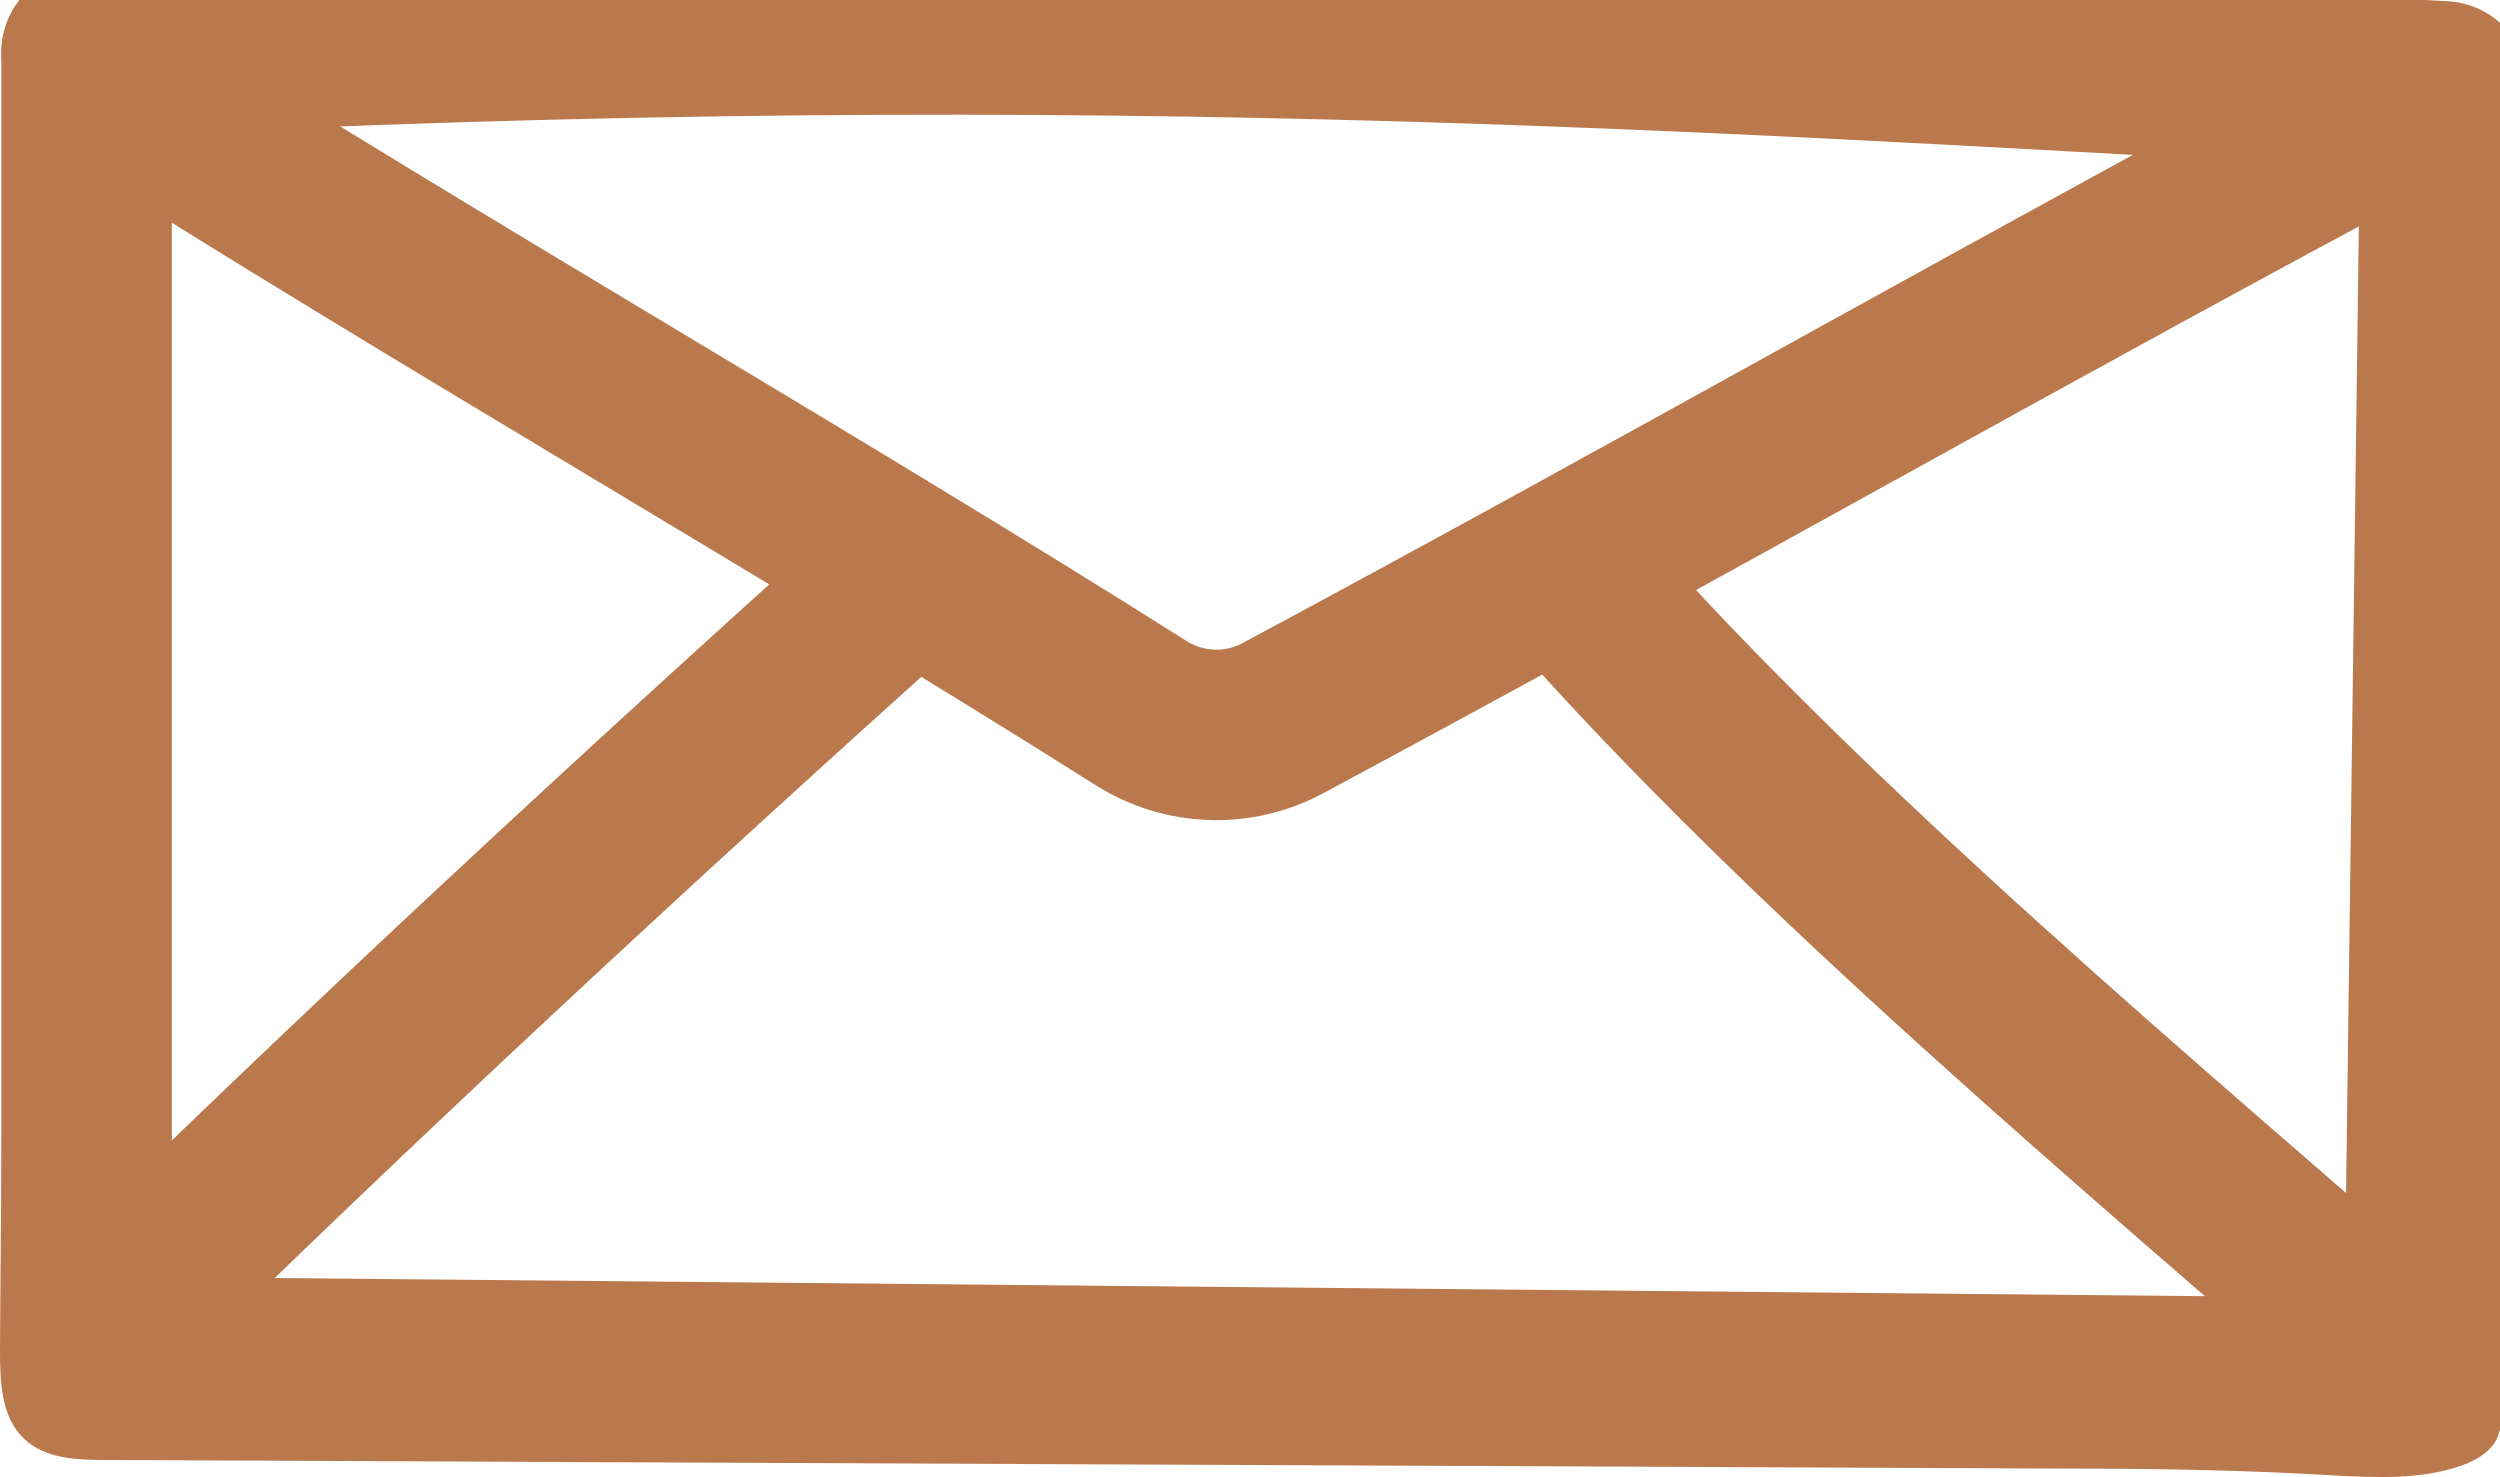 <svg width="22" height="13" viewBox="0 0 22 13" fill="none" xmlns="http://www.w3.org/2000/svg">
<g clip-path="url(#clip0_296_12474)">
<path d="M0.762 0.463C9.912 -0.017 15.687 0.463 21.5 0.76" stroke="#BA794C" stroke-width="1.5" stroke-linecap="round" stroke-linejoin="round"/>
<path d="M0.762 0.463V11.981L21.373 12.175L21.524 0.784" stroke="#BA794C" stroke-width="1.5" stroke-linecap="round" stroke-linejoin="round"/>
<path d="M0.961 0.729C3.866 2.573 7.117 4.428 10.043 6.276C10.421 6.514 10.895 6.531 11.287 6.321C14.697 4.493 17.884 2.666 21.325 0.839" stroke="#BA794C" stroke-width="1.5" stroke-linecap="round" stroke-linejoin="round"/>
<path d="M0.953 11.629C3.074 9.536 5.635 7.167 7.852 5.177" stroke="#BA794C" stroke-width="1.5" stroke-linecap="round" stroke-linejoin="round"/>
<path d="M13.852 5.125C15.942 7.498 18.857 9.926 21.235 12.005" stroke="#BA794C" stroke-width="1.5" stroke-linecap="round" stroke-linejoin="round"/>
<path d="M0.619 0.29C0.468 0.421 0.244 0.573 0.144 0.743C0.12 4.431 0.021 8.192 0 11.881C0 12.161 0.01 12.472 0.213 12.662C0.399 12.838 0.677 12.848 0.932 12.848C6.71 12.872 12.488 12.9 18.267 12.924C19.02 12.924 19.773 12.938 20.522 12.983C20.91 13.003 21.309 13.024 21.673 12.893C21.814 12.841 21.962 12.748 21.993 12.599C22.017 12.479 21.959 12.358 21.897 12.251C21.735 11.954 21.574 11.653 21.412 11.356C21.412 11.612 21.402 11.871 21.402 12.126C14.575 12.109 7.752 12.088 0.925 12.071C0.839 10.265 0.736 8.441 0.722 6.631C0.715 5.516 0.722 4.4 0.732 3.285C0.739 2.317 0.608 1.257 0.615 0.294L0.619 0.29Z" fill="#BA794C"/>
</g>
<defs>
<clipPath id="clip0_296_12474">
<rect width="22" height="13" fill="white"/>
</clipPath>
</defs>
</svg>
